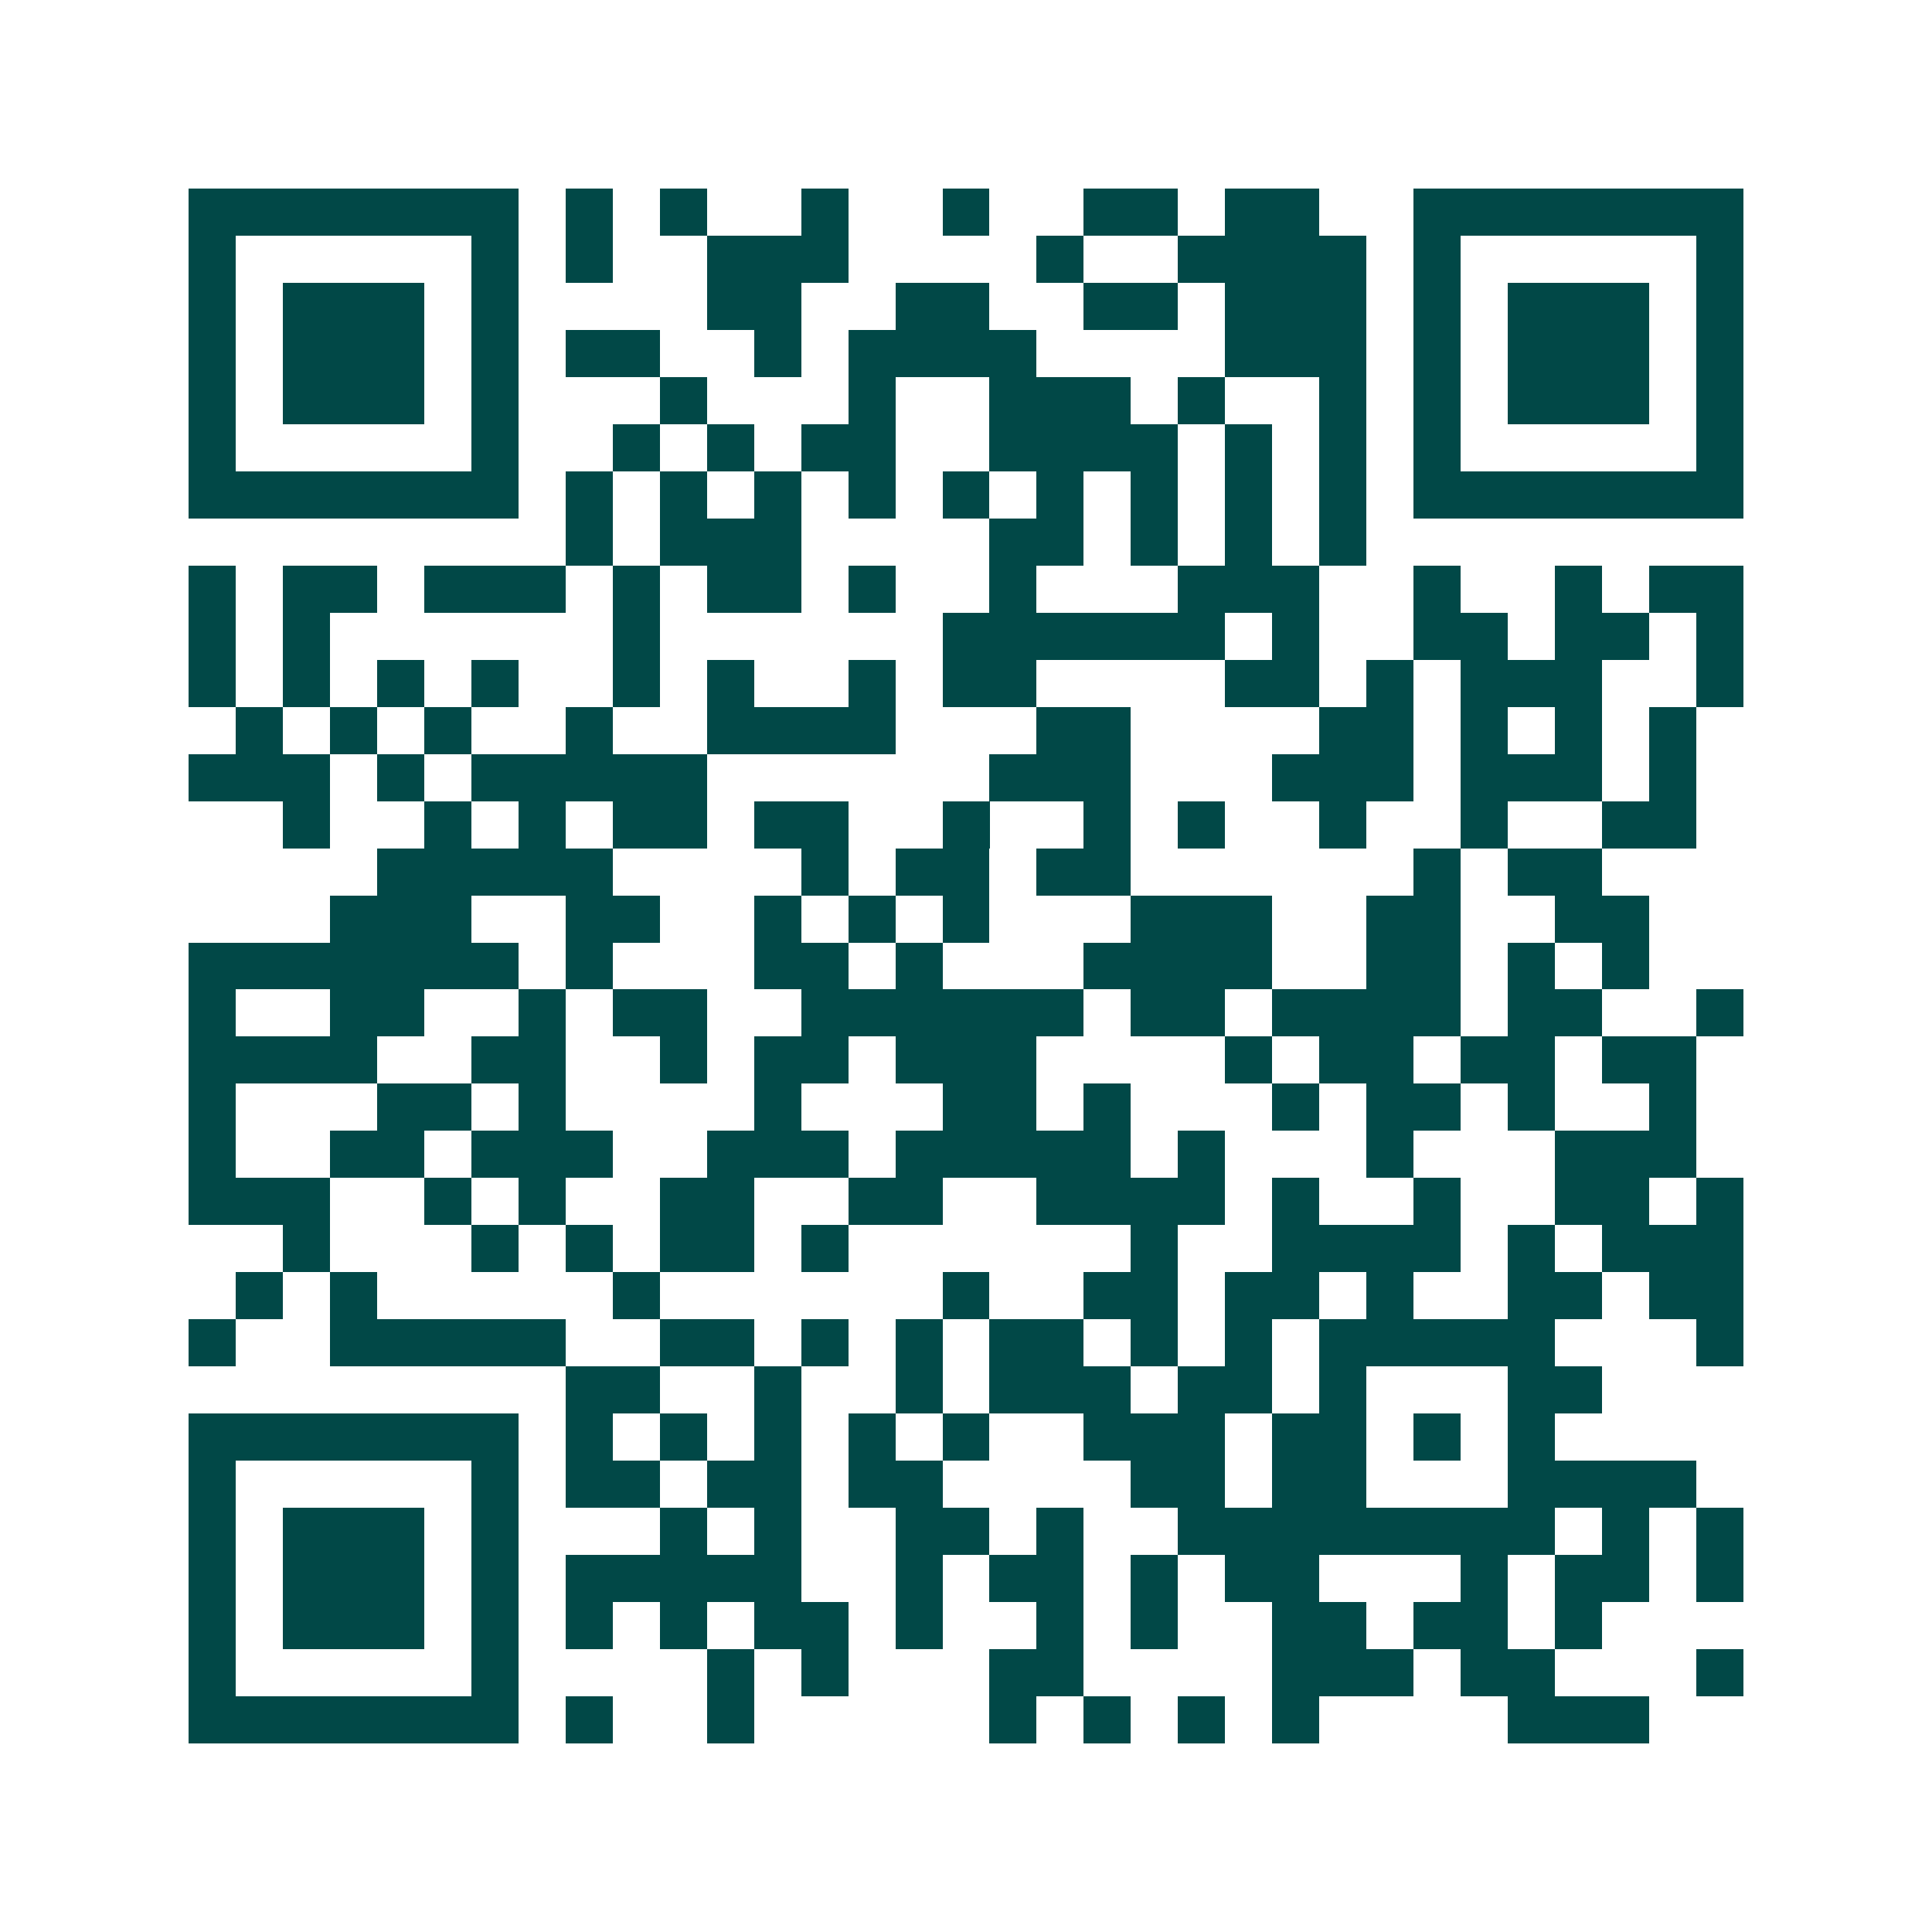 <svg xmlns="http://www.w3.org/2000/svg" width="200" height="200" viewBox="0 0 41 41" shape-rendering="crispEdges"><path fill="#ffffff" d="M0 0h41v41H0z"/><path stroke="#014847" d="M4 4.5h7m1 0h1m1 0h1m2 0h1m2 0h1m2 0h2m1 0h2m2 0h7M4 5.5h1m5 0h1m1 0h1m2 0h3m4 0h1m2 0h4m1 0h1m5 0h1M4 6.5h1m1 0h3m1 0h1m4 0h2m2 0h2m2 0h2m1 0h3m1 0h1m1 0h3m1 0h1M4 7.5h1m1 0h3m1 0h1m1 0h2m2 0h1m1 0h4m4 0h3m1 0h1m1 0h3m1 0h1M4 8.5h1m1 0h3m1 0h1m3 0h1m3 0h1m2 0h3m1 0h1m2 0h1m1 0h1m1 0h3m1 0h1M4 9.5h1m5 0h1m2 0h1m1 0h1m1 0h2m2 0h4m1 0h1m1 0h1m1 0h1m5 0h1M4 10.5h7m1 0h1m1 0h1m1 0h1m1 0h1m1 0h1m1 0h1m1 0h1m1 0h1m1 0h1m1 0h7M12 11.5h1m1 0h3m4 0h2m1 0h1m1 0h1m1 0h1M4 12.5h1m1 0h2m1 0h3m1 0h1m1 0h2m1 0h1m2 0h1m3 0h3m2 0h1m2 0h1m1 0h2M4 13.5h1m1 0h1m6 0h1m6 0h6m1 0h1m2 0h2m1 0h2m1 0h1M4 14.5h1m1 0h1m1 0h1m1 0h1m2 0h1m1 0h1m2 0h1m1 0h2m4 0h2m1 0h1m1 0h3m2 0h1M5 15.5h1m1 0h1m1 0h1m2 0h1m2 0h4m3 0h2m4 0h2m1 0h1m1 0h1m1 0h1M4 16.5h3m1 0h1m1 0h5m6 0h3m3 0h3m1 0h3m1 0h1M6 17.5h1m2 0h1m1 0h1m1 0h2m1 0h2m2 0h1m2 0h1m1 0h1m2 0h1m2 0h1m2 0h2M8 18.5h5m4 0h1m1 0h2m1 0h2m6 0h1m1 0h2M7 19.5h3m2 0h2m2 0h1m1 0h1m1 0h1m3 0h3m2 0h2m2 0h2M4 20.5h7m1 0h1m3 0h2m1 0h1m3 0h4m2 0h2m1 0h1m1 0h1M4 21.5h1m2 0h2m2 0h1m1 0h2m2 0h6m1 0h2m1 0h4m1 0h2m2 0h1M4 22.5h4m2 0h2m2 0h1m1 0h2m1 0h3m4 0h1m1 0h2m1 0h2m1 0h2M4 23.5h1m3 0h2m1 0h1m4 0h1m3 0h2m1 0h1m3 0h1m1 0h2m1 0h1m2 0h1M4 24.5h1m2 0h2m1 0h3m2 0h3m1 0h5m1 0h1m3 0h1m3 0h3M4 25.5h3m2 0h1m1 0h1m2 0h2m2 0h2m2 0h4m1 0h1m2 0h1m2 0h2m1 0h1M6 26.5h1m3 0h1m1 0h1m1 0h2m1 0h1m6 0h1m2 0h4m1 0h1m1 0h3M5 27.5h1m1 0h1m5 0h1m6 0h1m2 0h2m1 0h2m1 0h1m2 0h2m1 0h2M4 28.5h1m2 0h5m2 0h2m1 0h1m1 0h1m1 0h2m1 0h1m1 0h1m1 0h5m3 0h1M12 29.5h2m2 0h1m2 0h1m1 0h3m1 0h2m1 0h1m3 0h2M4 30.5h7m1 0h1m1 0h1m1 0h1m1 0h1m1 0h1m2 0h3m1 0h2m1 0h1m1 0h1M4 31.5h1m5 0h1m1 0h2m1 0h2m1 0h2m4 0h2m1 0h2m3 0h4M4 32.5h1m1 0h3m1 0h1m3 0h1m1 0h1m2 0h2m1 0h1m2 0h8m1 0h1m1 0h1M4 33.5h1m1 0h3m1 0h1m1 0h5m2 0h1m1 0h2m1 0h1m1 0h2m3 0h1m1 0h2m1 0h1M4 34.5h1m1 0h3m1 0h1m1 0h1m1 0h1m1 0h2m1 0h1m2 0h1m1 0h1m2 0h2m1 0h2m1 0h1M4 35.5h1m5 0h1m4 0h1m1 0h1m3 0h2m4 0h3m1 0h2m3 0h1M4 36.5h7m1 0h1m2 0h1m5 0h1m1 0h1m1 0h1m1 0h1m4 0h3"/></svg>
